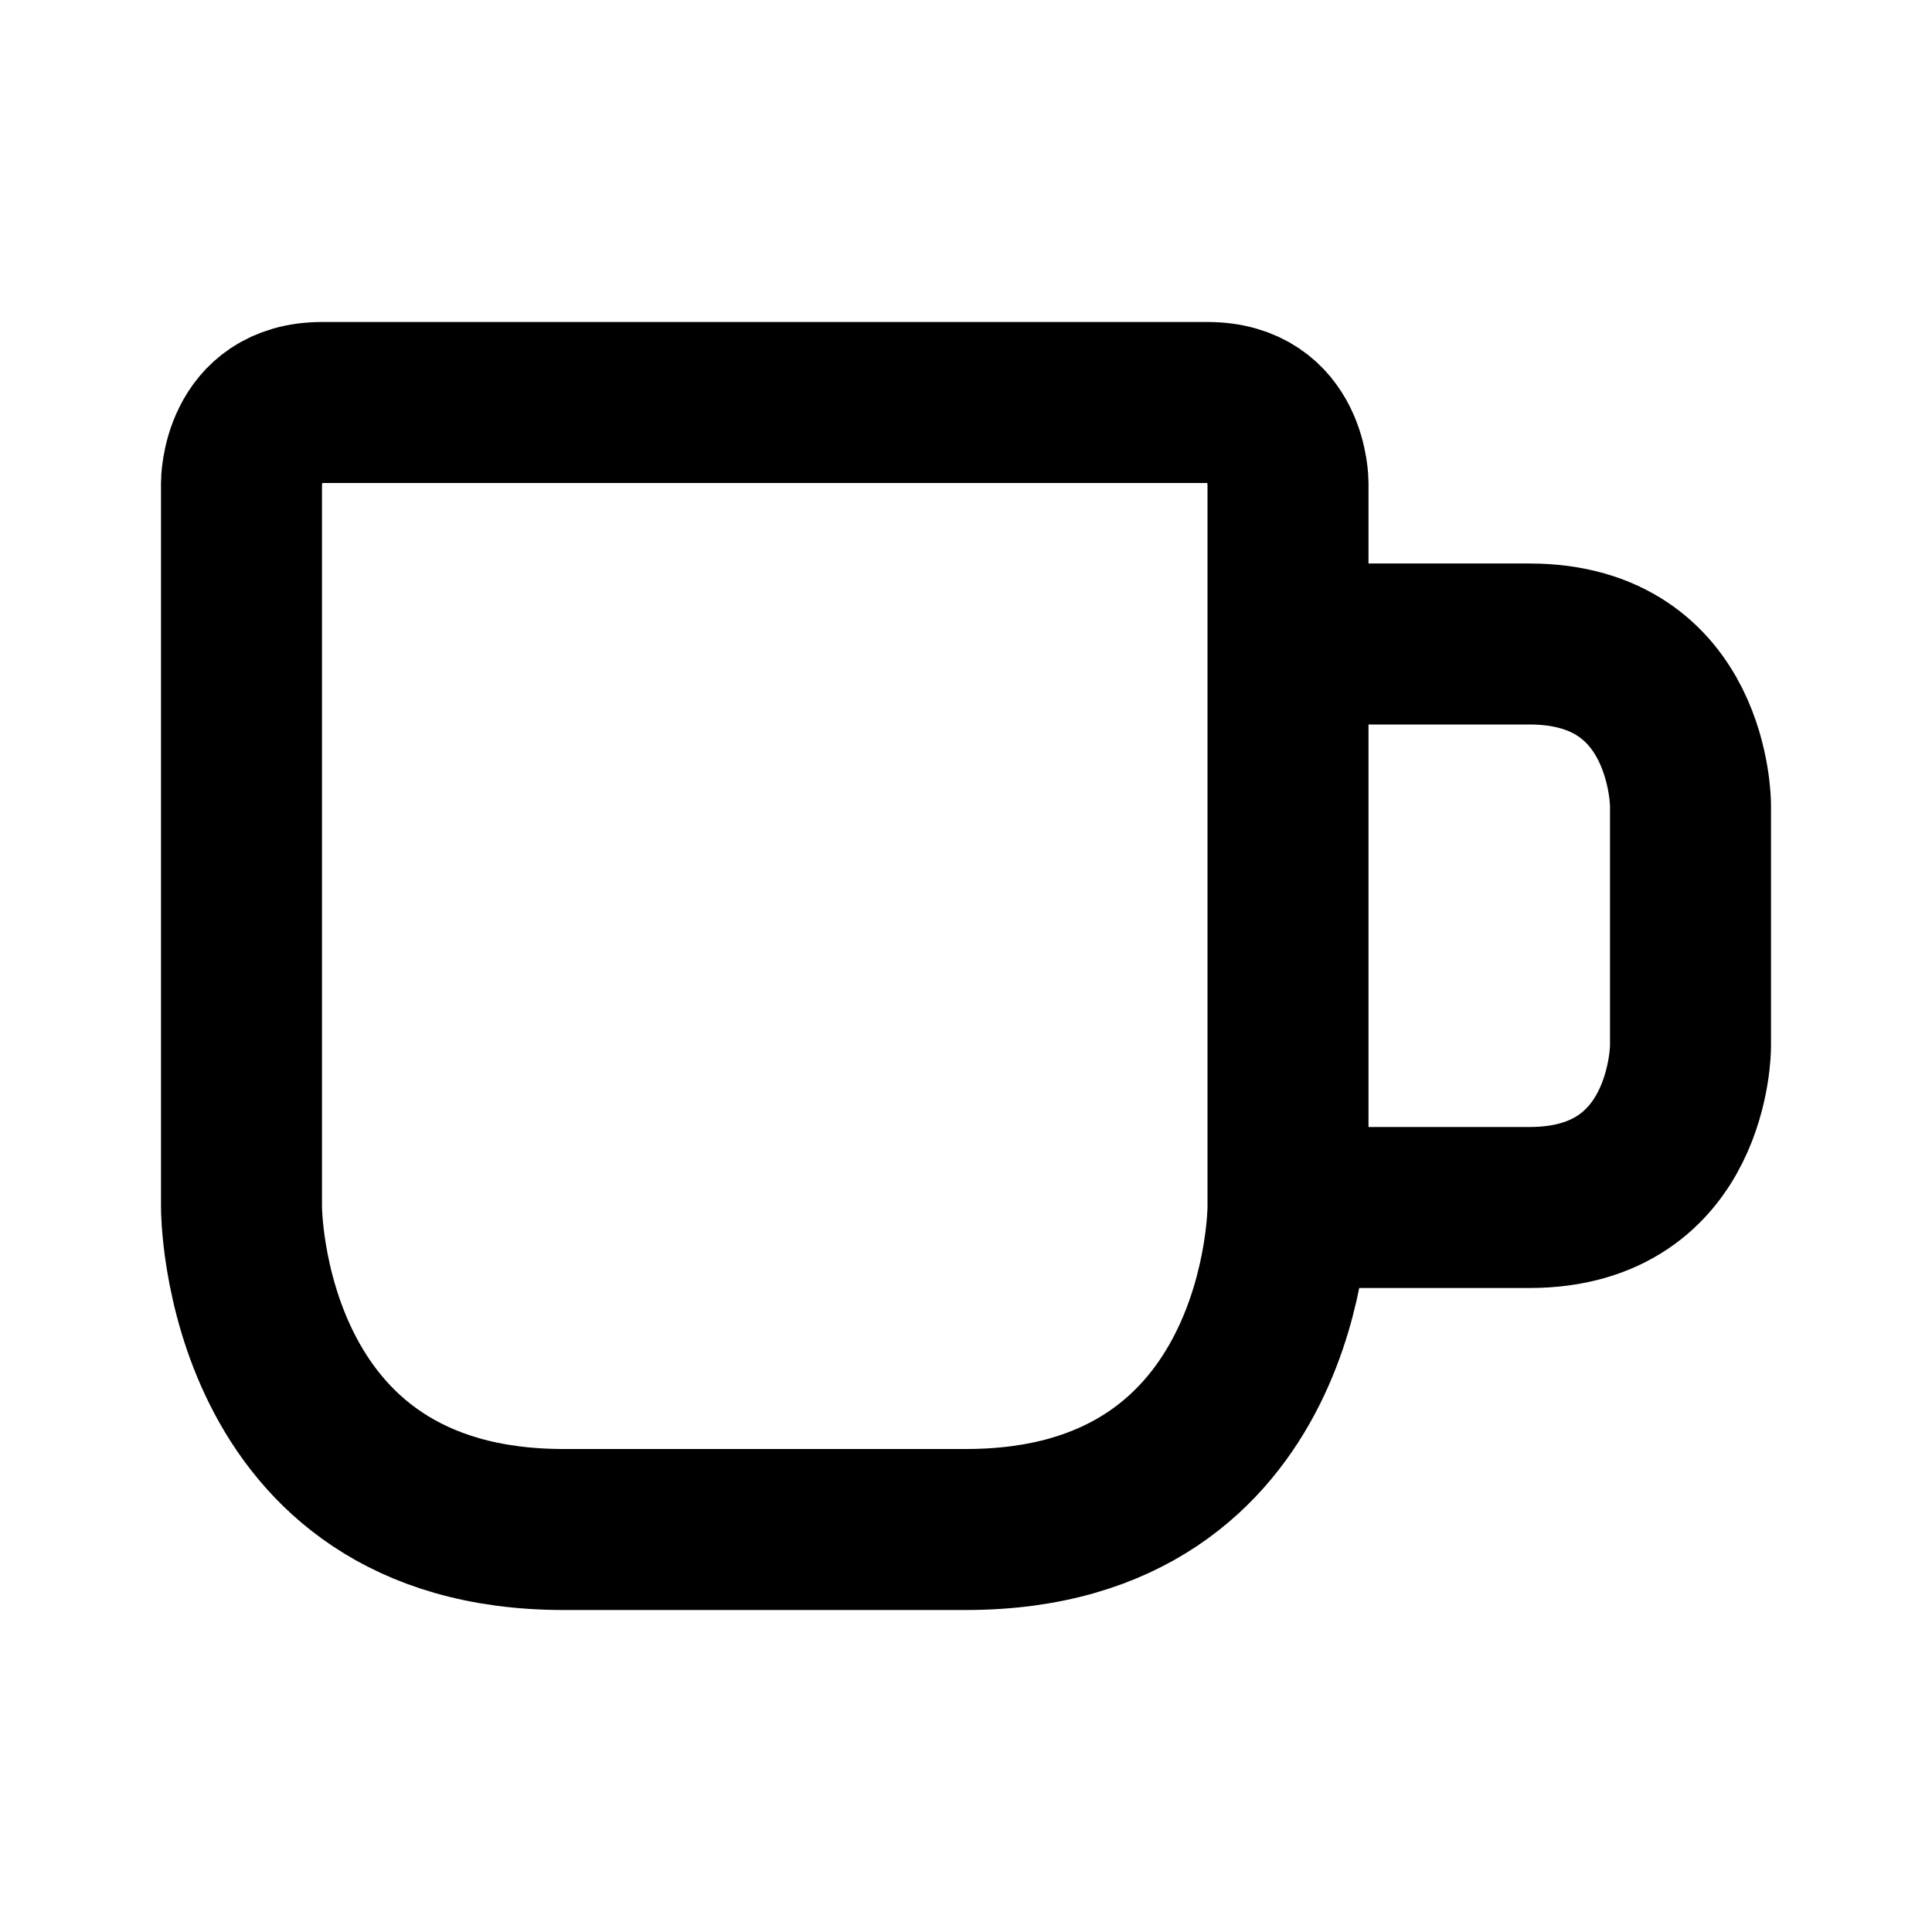 <svg xmlns="http://www.w3.org/2000/svg" viewBox="0 0 24 24" width="1em" height="1em">
<path fill="none" stroke="currentColor" stroke-linecap="round" stroke-linejoin="round" stroke-width="2" d="M3 6L3 15C3 15 3 19 7 19L12 19C16 19 16 15 16 15L16 6C16 6 16 5 15 5L4 5C3 5 3 6 3 6ZM16 8L19 8C21 8 21 10 21 10L21 13C21 13 21 15 19 15L16 15"/>
</svg>